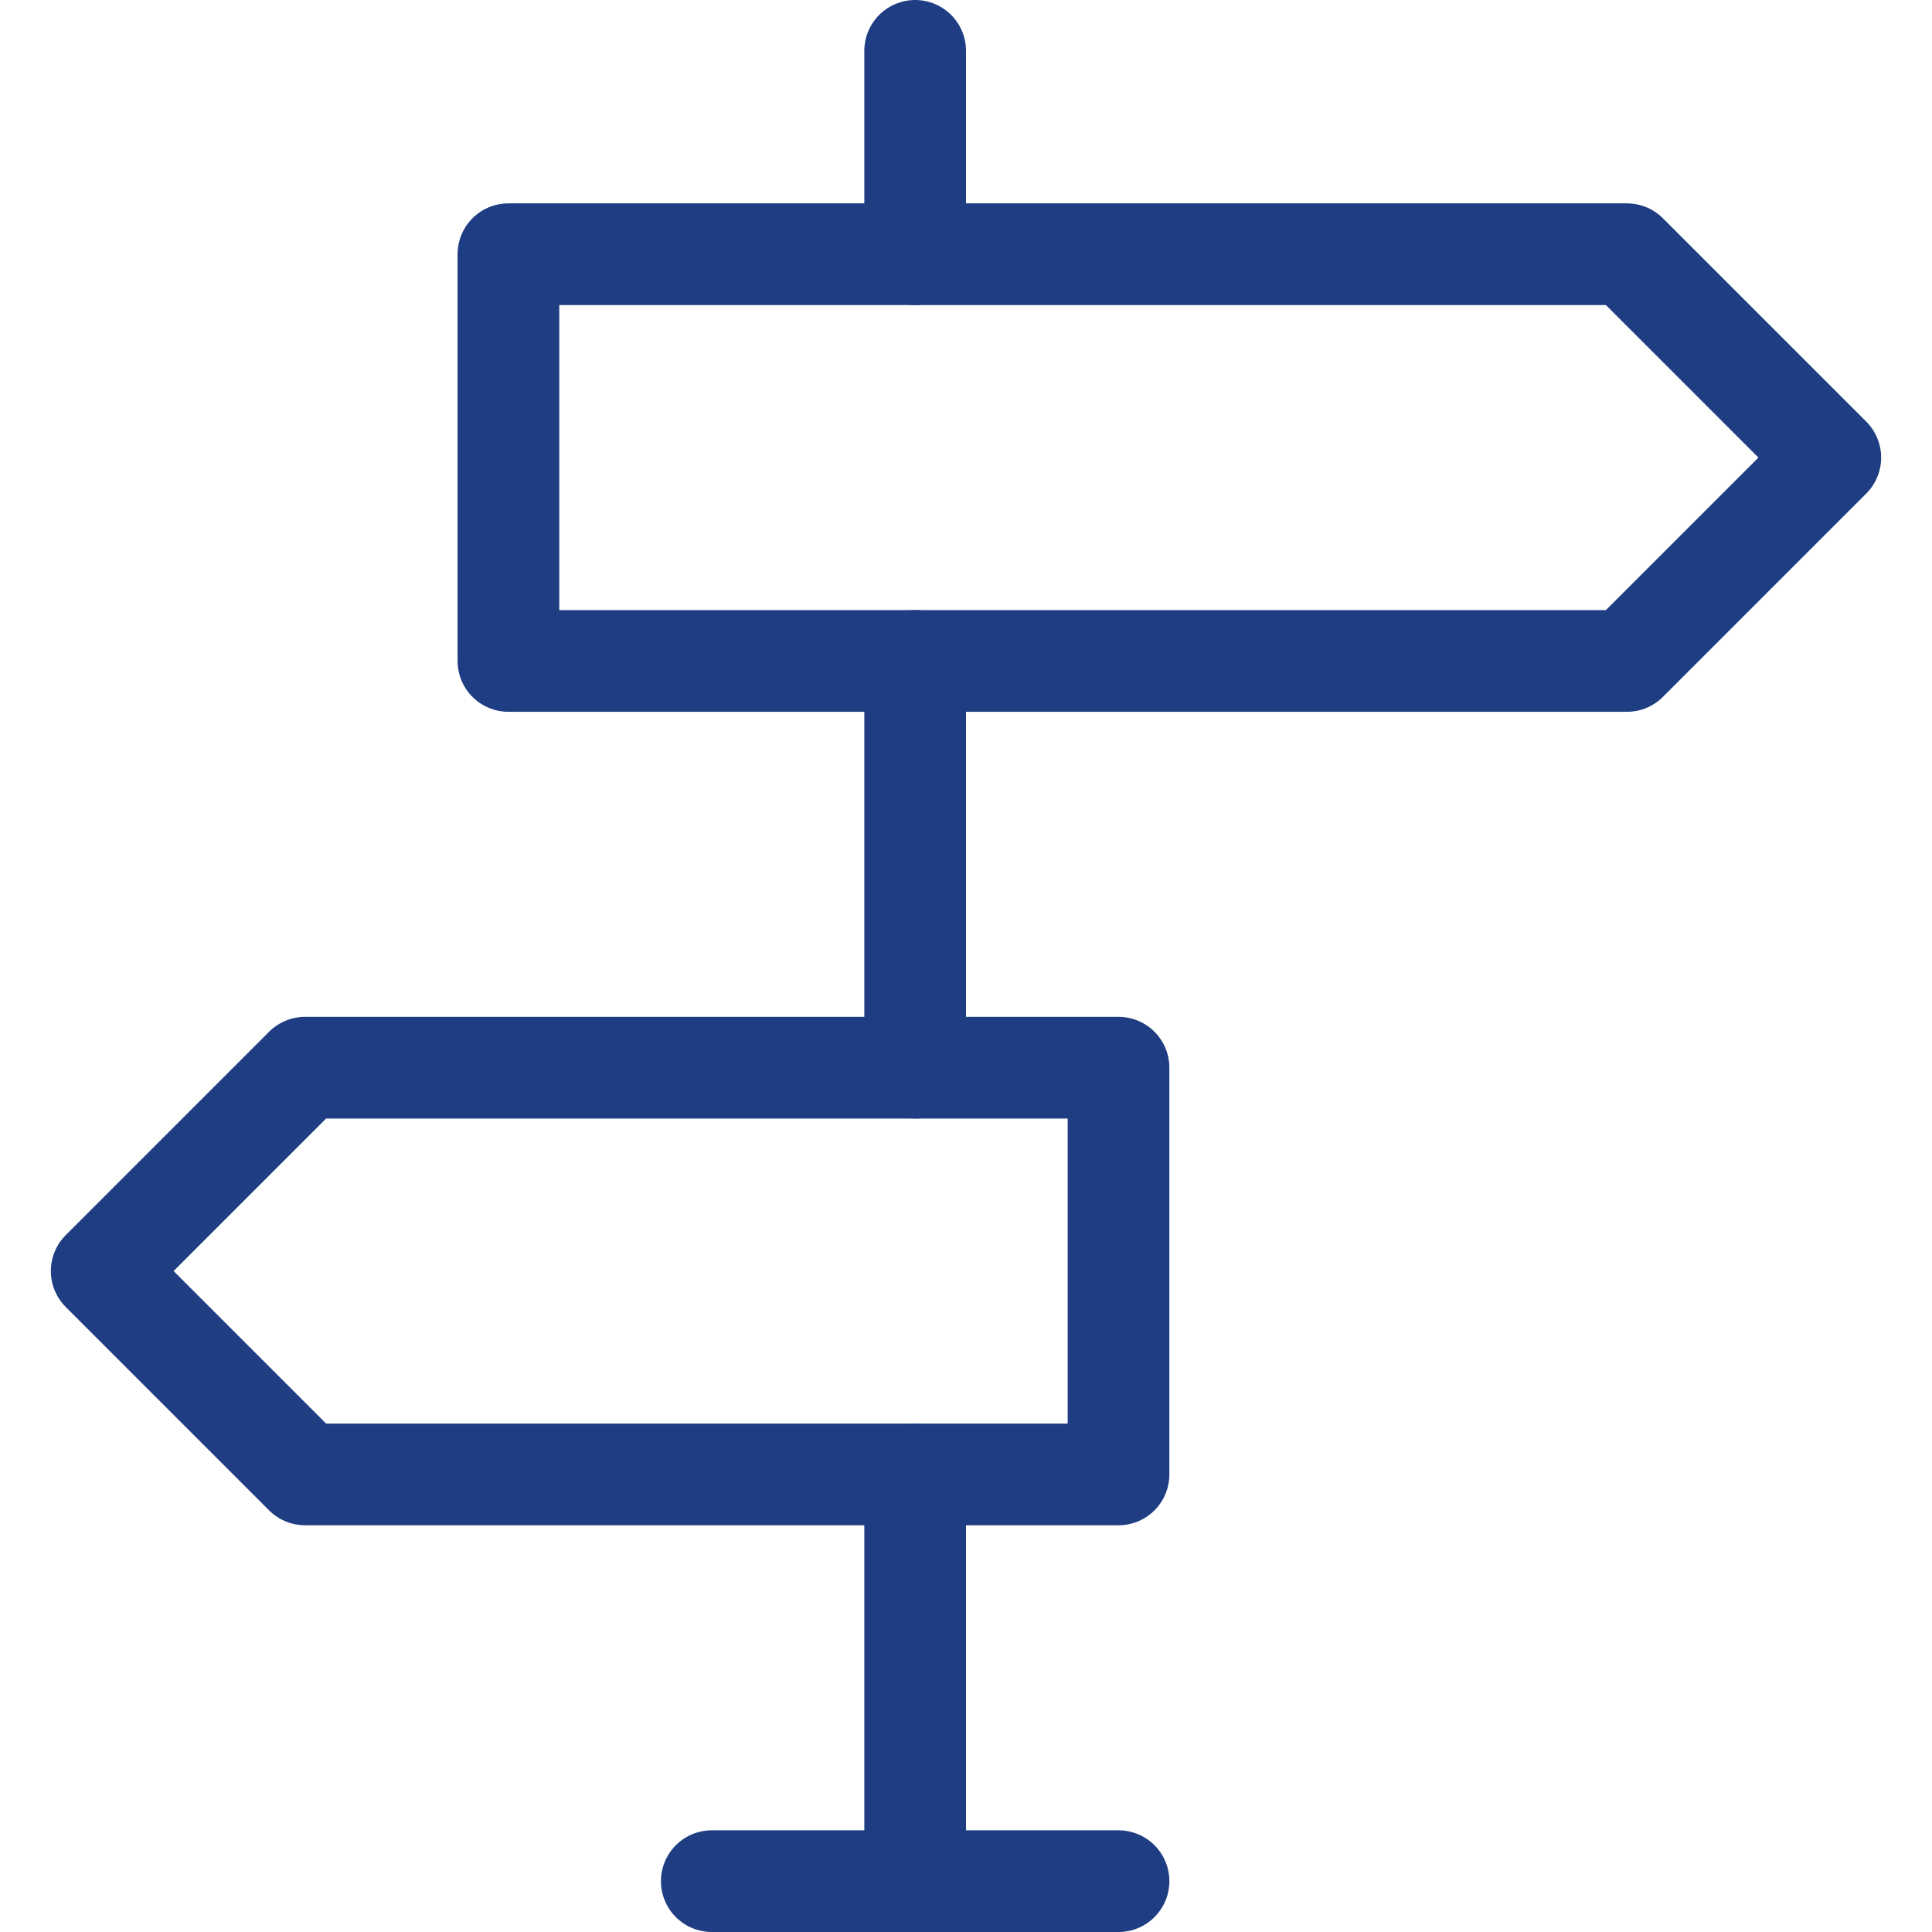 <?xml version="1.0" encoding="UTF-8"?>
<svg xmlns="http://www.w3.org/2000/svg" version="1.1" viewBox="0 0 19 19">
  <defs>
    <style>
      .cls-1 {
        fill: none;
        stroke: #1f3d82;
        stroke-linecap: round;
        stroke-linejoin: round;
      }
    </style>
  </defs>
  <!-- Generator: Adobe Illustrator 28.7.1, SVG Export Plug-In . SVG Version: 1.2.0 Build 142)  -->
  <g>
    <g id="Lager_1">
      <path class="cls-1" d="M9,18.5v-4"/>
      <path class="cls-1" d="M9,10.5v-4"/>
      <path class="cls-1" d="M9,2.5V.5"/>
      <path class="cls-1" d="M7,18.5h4"/>
      <path class="cls-1" d="M5,2.5v4h11l2-2-2-2H5Z"/>
      <path class="cls-1" d="M11,10.5v4H3l-2-2,2-2h8Z"/>
    </g>
  </g>
</svg>